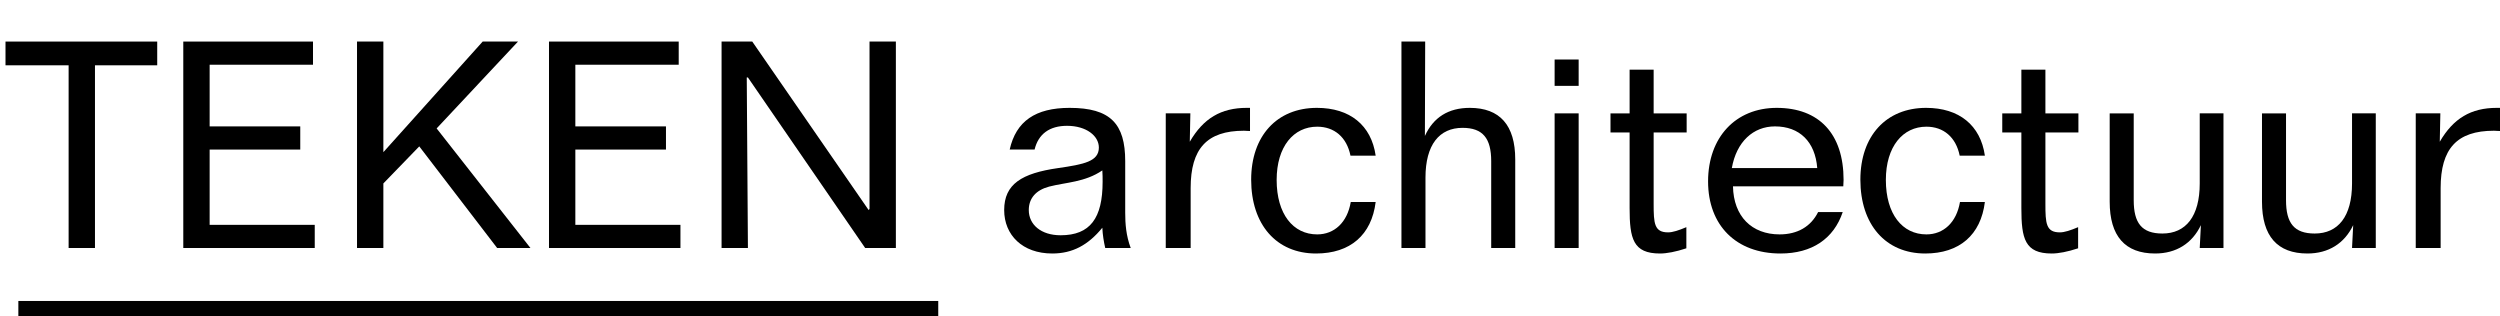<?xml version="1.0" encoding="UTF-8"?><svg id="Layer_1" xmlns="http://www.w3.org/2000/svg" viewBox="0 0 755.462 95.592"><path d="m47.509,12.56v7.175h-18.811v55.209h-7.962V19.734H1.663v-7.175h45.847Z"/><path d="m94.584,12.56v7h-31.235v18.636h27.386v7h-27.386v22.749h31.76v6.999h-39.722V12.56h39.197Z"/><path d="m115.848,12.56v33.422l30.01-33.422h10.674l-24.586,26.249,28.348,36.135h-10.062l-23.536-30.71-10.849,11.2v19.511h-7.962V12.56h7.962Z"/><path d="m205.095,12.56v7h-31.235v18.636h27.385v7h-27.385v22.749h31.76v6.999h-39.722V12.56h39.197Z"/><path d="m227.322,12.56l35.172,50.921.263-.35V12.56h7.962v62.383h-9.274l-35.435-51.534h-.35l.35,51.534h-7.962V12.56h9.274Z"/><path d="m340.019,64.181c0,3.5.263,6.999,1.663,10.762h-7.7c-.438-1.925-.788-4.024-.875-6.125-4.287,5.25-9.012,7.787-15.136,7.787-9.012,0-14.524-5.6-14.524-13.124,0-7.874,5.337-11.111,16.274-12.687,7.874-1.138,12.336-2.013,12.336-6.212,0-3.5-3.762-6.562-9.625-6.562-5.25,0-8.662,2.45-9.799,7.174h-7.524c1.925-8.574,7.787-12.599,18.111-12.599,12.337,0,16.799,4.812,16.799,16.099v15.486Zm-23.011-7.787c-3.938,1.05-6.125,3.5-6.125,7.087,0,4.375,3.675,7.612,9.624,7.612,8.924,0,12.687-5.162,12.687-16.187,0-1.138,0-2.188-.087-3.412-5.25,3.587-11.024,3.587-16.099,4.899Z"/><path d="m377.732,39.595c-.613,0-1.225-.087-1.837-.087-11.199,0-16.099,5.425-16.099,17.324v18.111h-7.524v-40.685h7.437l-.175,8.574c4.112-7.087,9.449-10.237,17.236-10.237h.962v7Z"/><path d="m408.095,47.033c-1.138-5.6-4.9-8.75-10.062-8.75-7.087,0-12.249,5.95-12.249,16.099,0,10.325,4.987,16.449,12.249,16.449,5.162,0,9.1-3.587,10.149-9.799h7.524c-1.225,9.974-7.699,15.573-18.023,15.573-11.986,0-19.599-8.749-19.599-22.311,0-13.212,7.787-21.699,19.861-21.699,9.974,0,16.448,5.25,17.761,14.437h-7.611Z"/><path d="m430.67,12.56l-.087,28.523c2.537-5.6,7.087-8.487,13.562-8.487,9.099,0,13.736,5.25,13.736,15.574v26.773h-7.262v-26.248c0-6.912-2.538-10.062-8.662-10.062-7,0-11.199,5.075-11.199,15.049v21.261h-7.262V12.56h7.174Z"/><path d="m477.045,17.984v7.962h-7.263v-7.962h7.263Zm0,16.274v40.685h-7.263v-40.685h7.263Z"/><path d="m492.443,40.033h-5.774v-5.774h5.774v-13.212h7.263v13.212h9.974v5.774h-9.974v21.523c0,5.95.175,8.662,4.374,8.662,1.4,0,3.237-.612,5.513-1.575v6.388c-3.149,1.05-5.95,1.574-7.962,1.574-8.137,0-9.188-4.462-9.188-13.736v-22.836Z"/><path d="m523.68,56.307c.176,9.099,5.688,14.523,14.087,14.523,5.425,0,9.449-2.362,11.637-6.737h7.437c-2.712,8.05-9.273,12.512-18.811,12.512-13.387,0-21.874-8.486-21.874-21.786,0-13.299,8.312-22.223,20.736-22.223,12.774,0,20.211,7.787,20.211,21.786,0,.613-.087,1.226-.087,1.926h-33.336Zm12.688-18.112c-6.562,0-11.637,4.637-13.037,12.599h25.811c-.612-7.962-5.337-12.599-12.773-12.599Z"/><path d="m592.189,47.033c-1.138-5.6-4.899-8.75-10.062-8.75-7.087,0-12.249,5.95-12.249,16.099,0,10.325,4.986,16.449,12.249,16.449,5.162,0,9.099-3.587,10.149-9.799h7.524c-1.226,9.974-7.7,15.573-18.024,15.573-11.986,0-19.599-8.749-19.599-22.311,0-13.212,7.787-21.699,19.861-21.699,9.975,0,16.449,5.25,17.762,14.437h-7.612Z"/><path d="m610.828,40.033h-5.774v-5.774h5.774v-13.212h7.263v13.212h9.974v5.774h-9.974v21.523c0,5.95.175,8.662,4.374,8.662,1.4,0,3.237-.612,5.513-1.575v6.388c-3.149,1.05-5.95,1.574-7.962,1.574-8.137,0-9.188-4.462-9.188-13.736v-22.836Z"/><path d="m644.777,34.258v26.248c0,6.912,2.449,10.062,8.662,10.062,7.087,0,11.286-5.162,11.286-15.136v-21.174h7.175v40.685h-7.175l.351-6.912c-2.625,5.513-7.438,8.574-13.824,8.574-9.1,0-13.736-5.249-13.736-15.661v-26.686h7.262Z"/><path d="m690.801,34.258v26.248c0,6.912,2.449,10.062,8.662,10.062,7.087,0,11.286-5.162,11.286-15.136v-21.174h7.175v40.685h-7.175l.351-6.912c-2.625,5.513-7.438,8.574-13.824,8.574-9.1,0-13.736-5.249-13.736-15.661v-26.686h7.262Z"/><path d="m755.46,39.595c-.612,0-1.225-.087-1.837-.087-11.199,0-16.099,5.425-16.099,17.324v18.111h-7.524v-40.685h7.437l-.175,8.574c4.112-7.087,9.449-10.237,17.236-10.237h.962v7Z"/><rect x="5.547" y="90.947" width="277.978" height="4.595"/></svg>